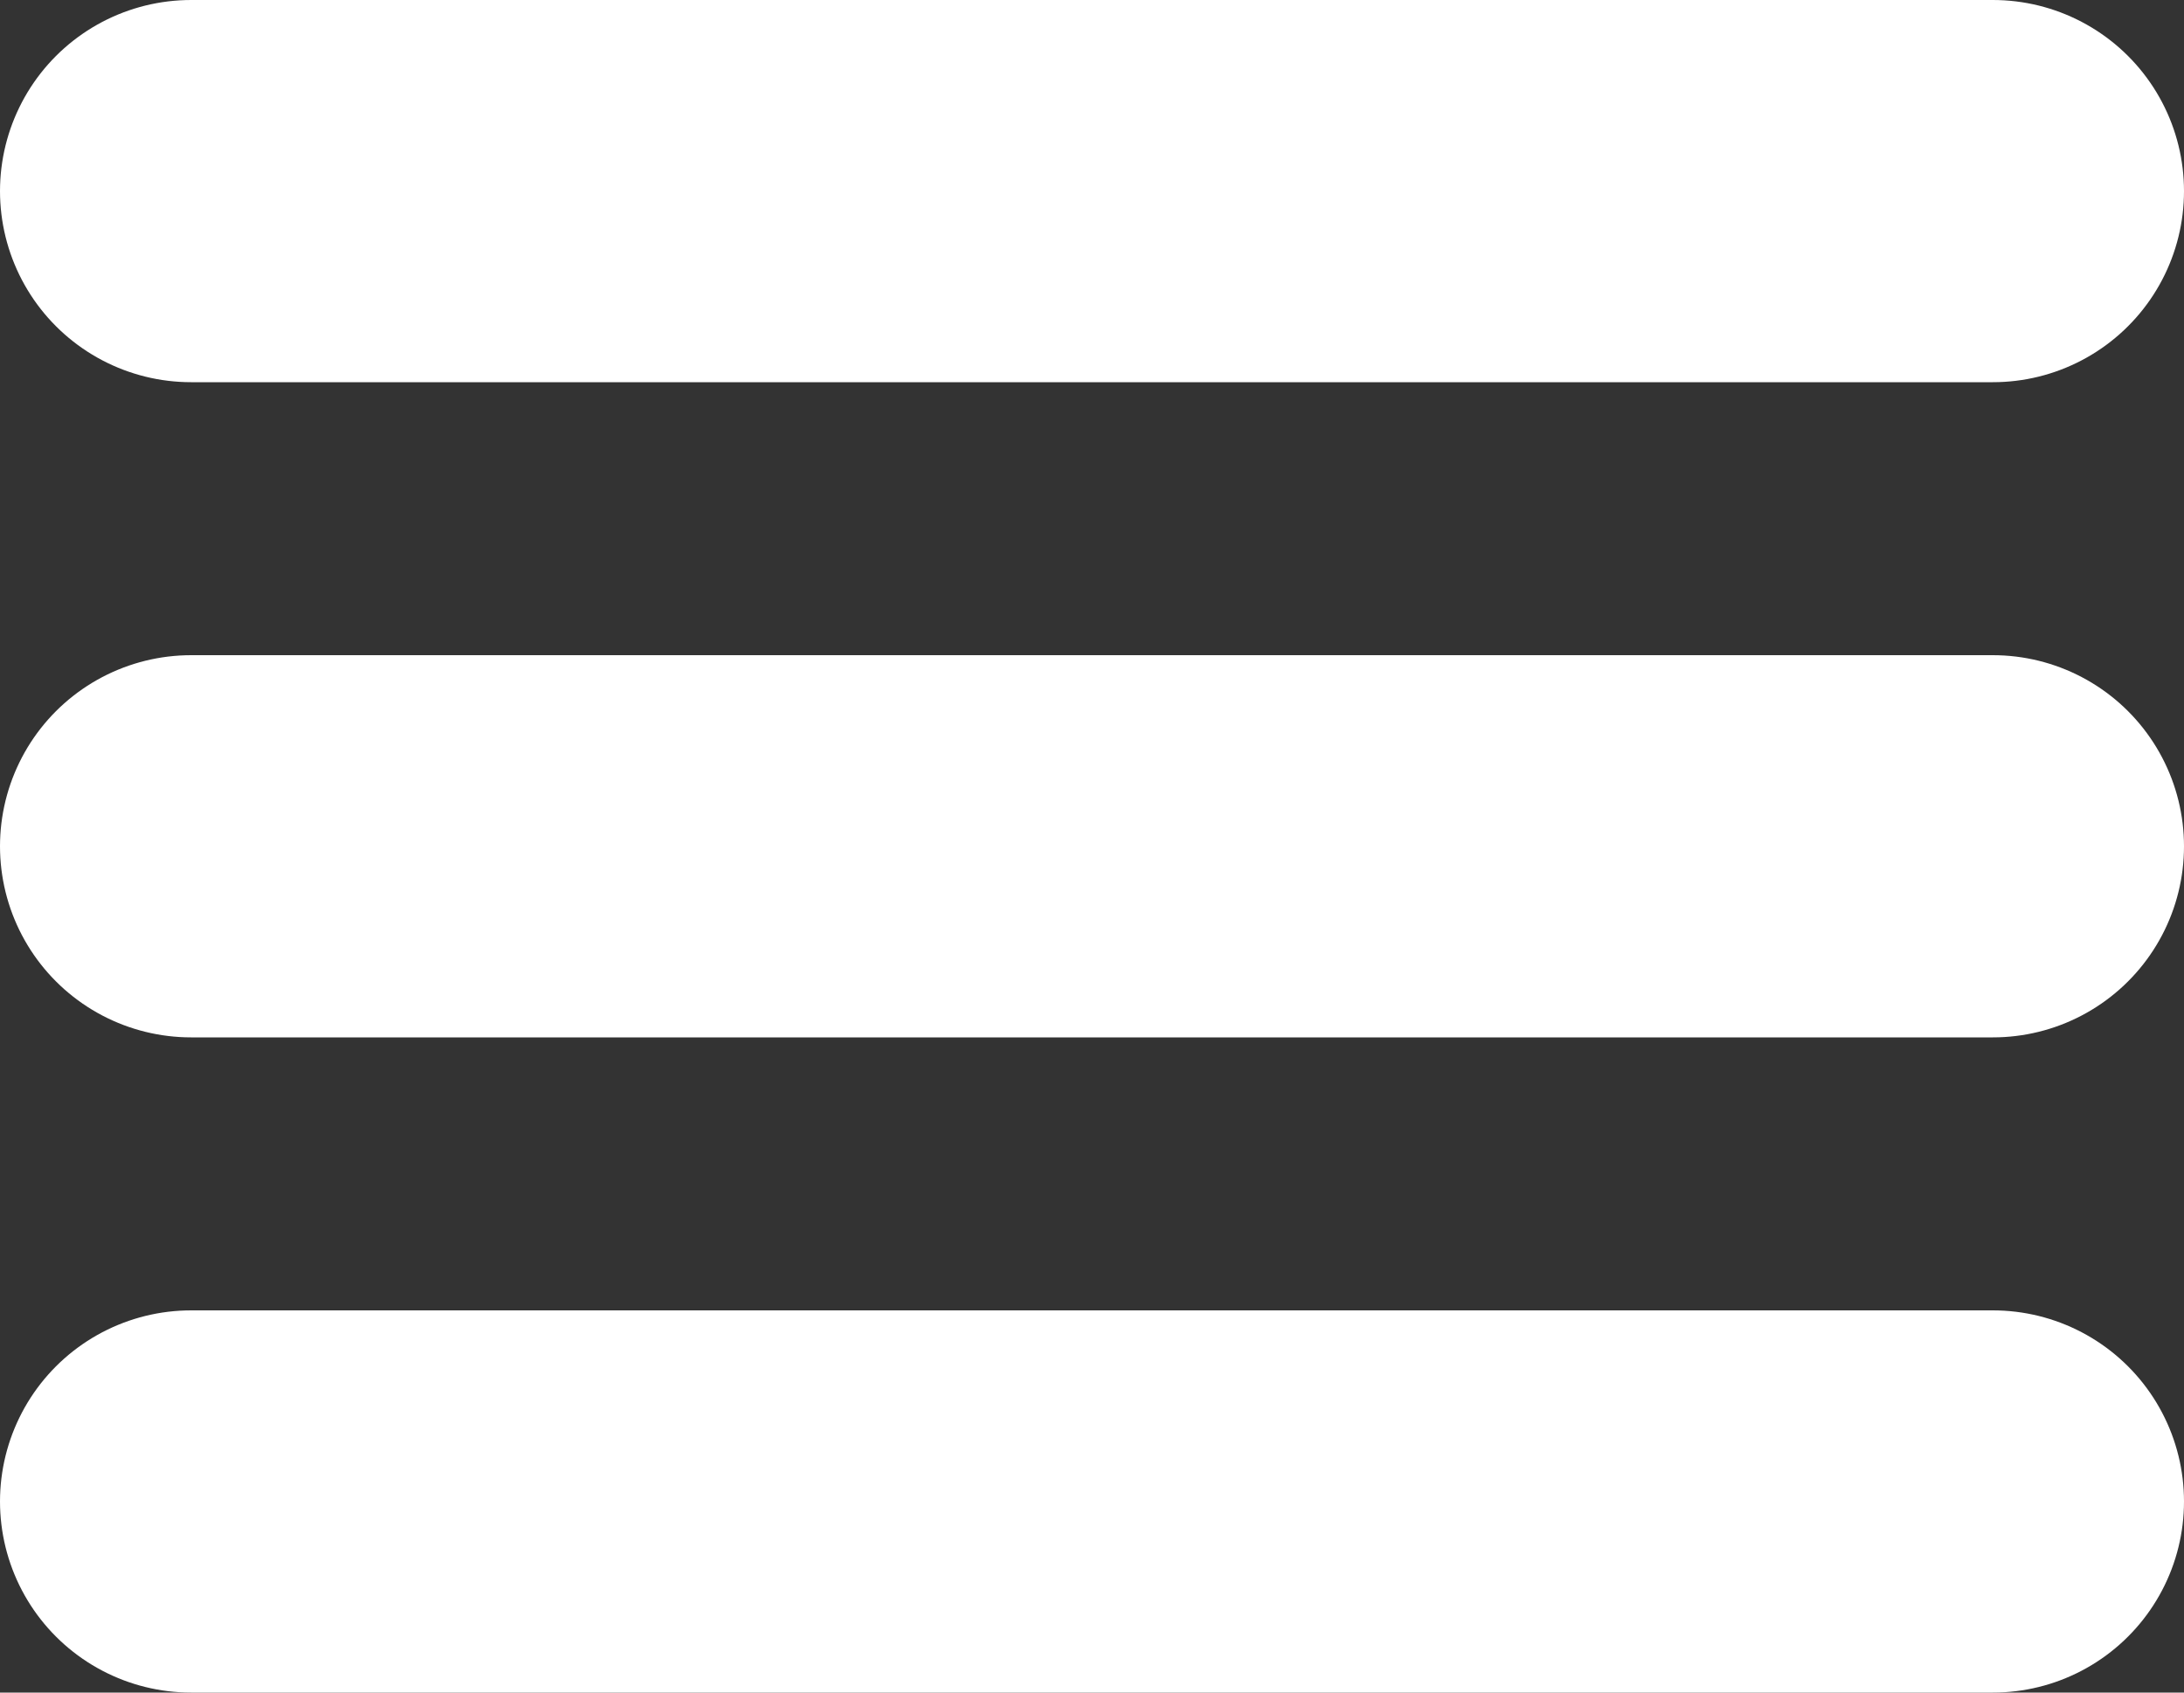 <svg xmlns="http://www.w3.org/2000/svg" id="Layer_1" data-name="Layer 1" viewBox="0 0 40 31"><rect x="0" y="0" width="40" height="31" fill="#333333" stroke="none"/><defs><style>      .cls-1 {        fill: none;        stroke: #fff;        stroke-linecap: round;        stroke-miterlimit: 10;        stroke-width: 7px;      }    </style></defs><line class="cls-1" x1="3.5" y1="3.5" x2="36.5" y2="3.5"></line><line class="cls-1" x1="3.5" y1="15.5" x2="36.5" y2="15.5"></line><line class="cls-1" x1="3.5" y1="27.5" x2="36.5" y2="27.5"></line></svg>